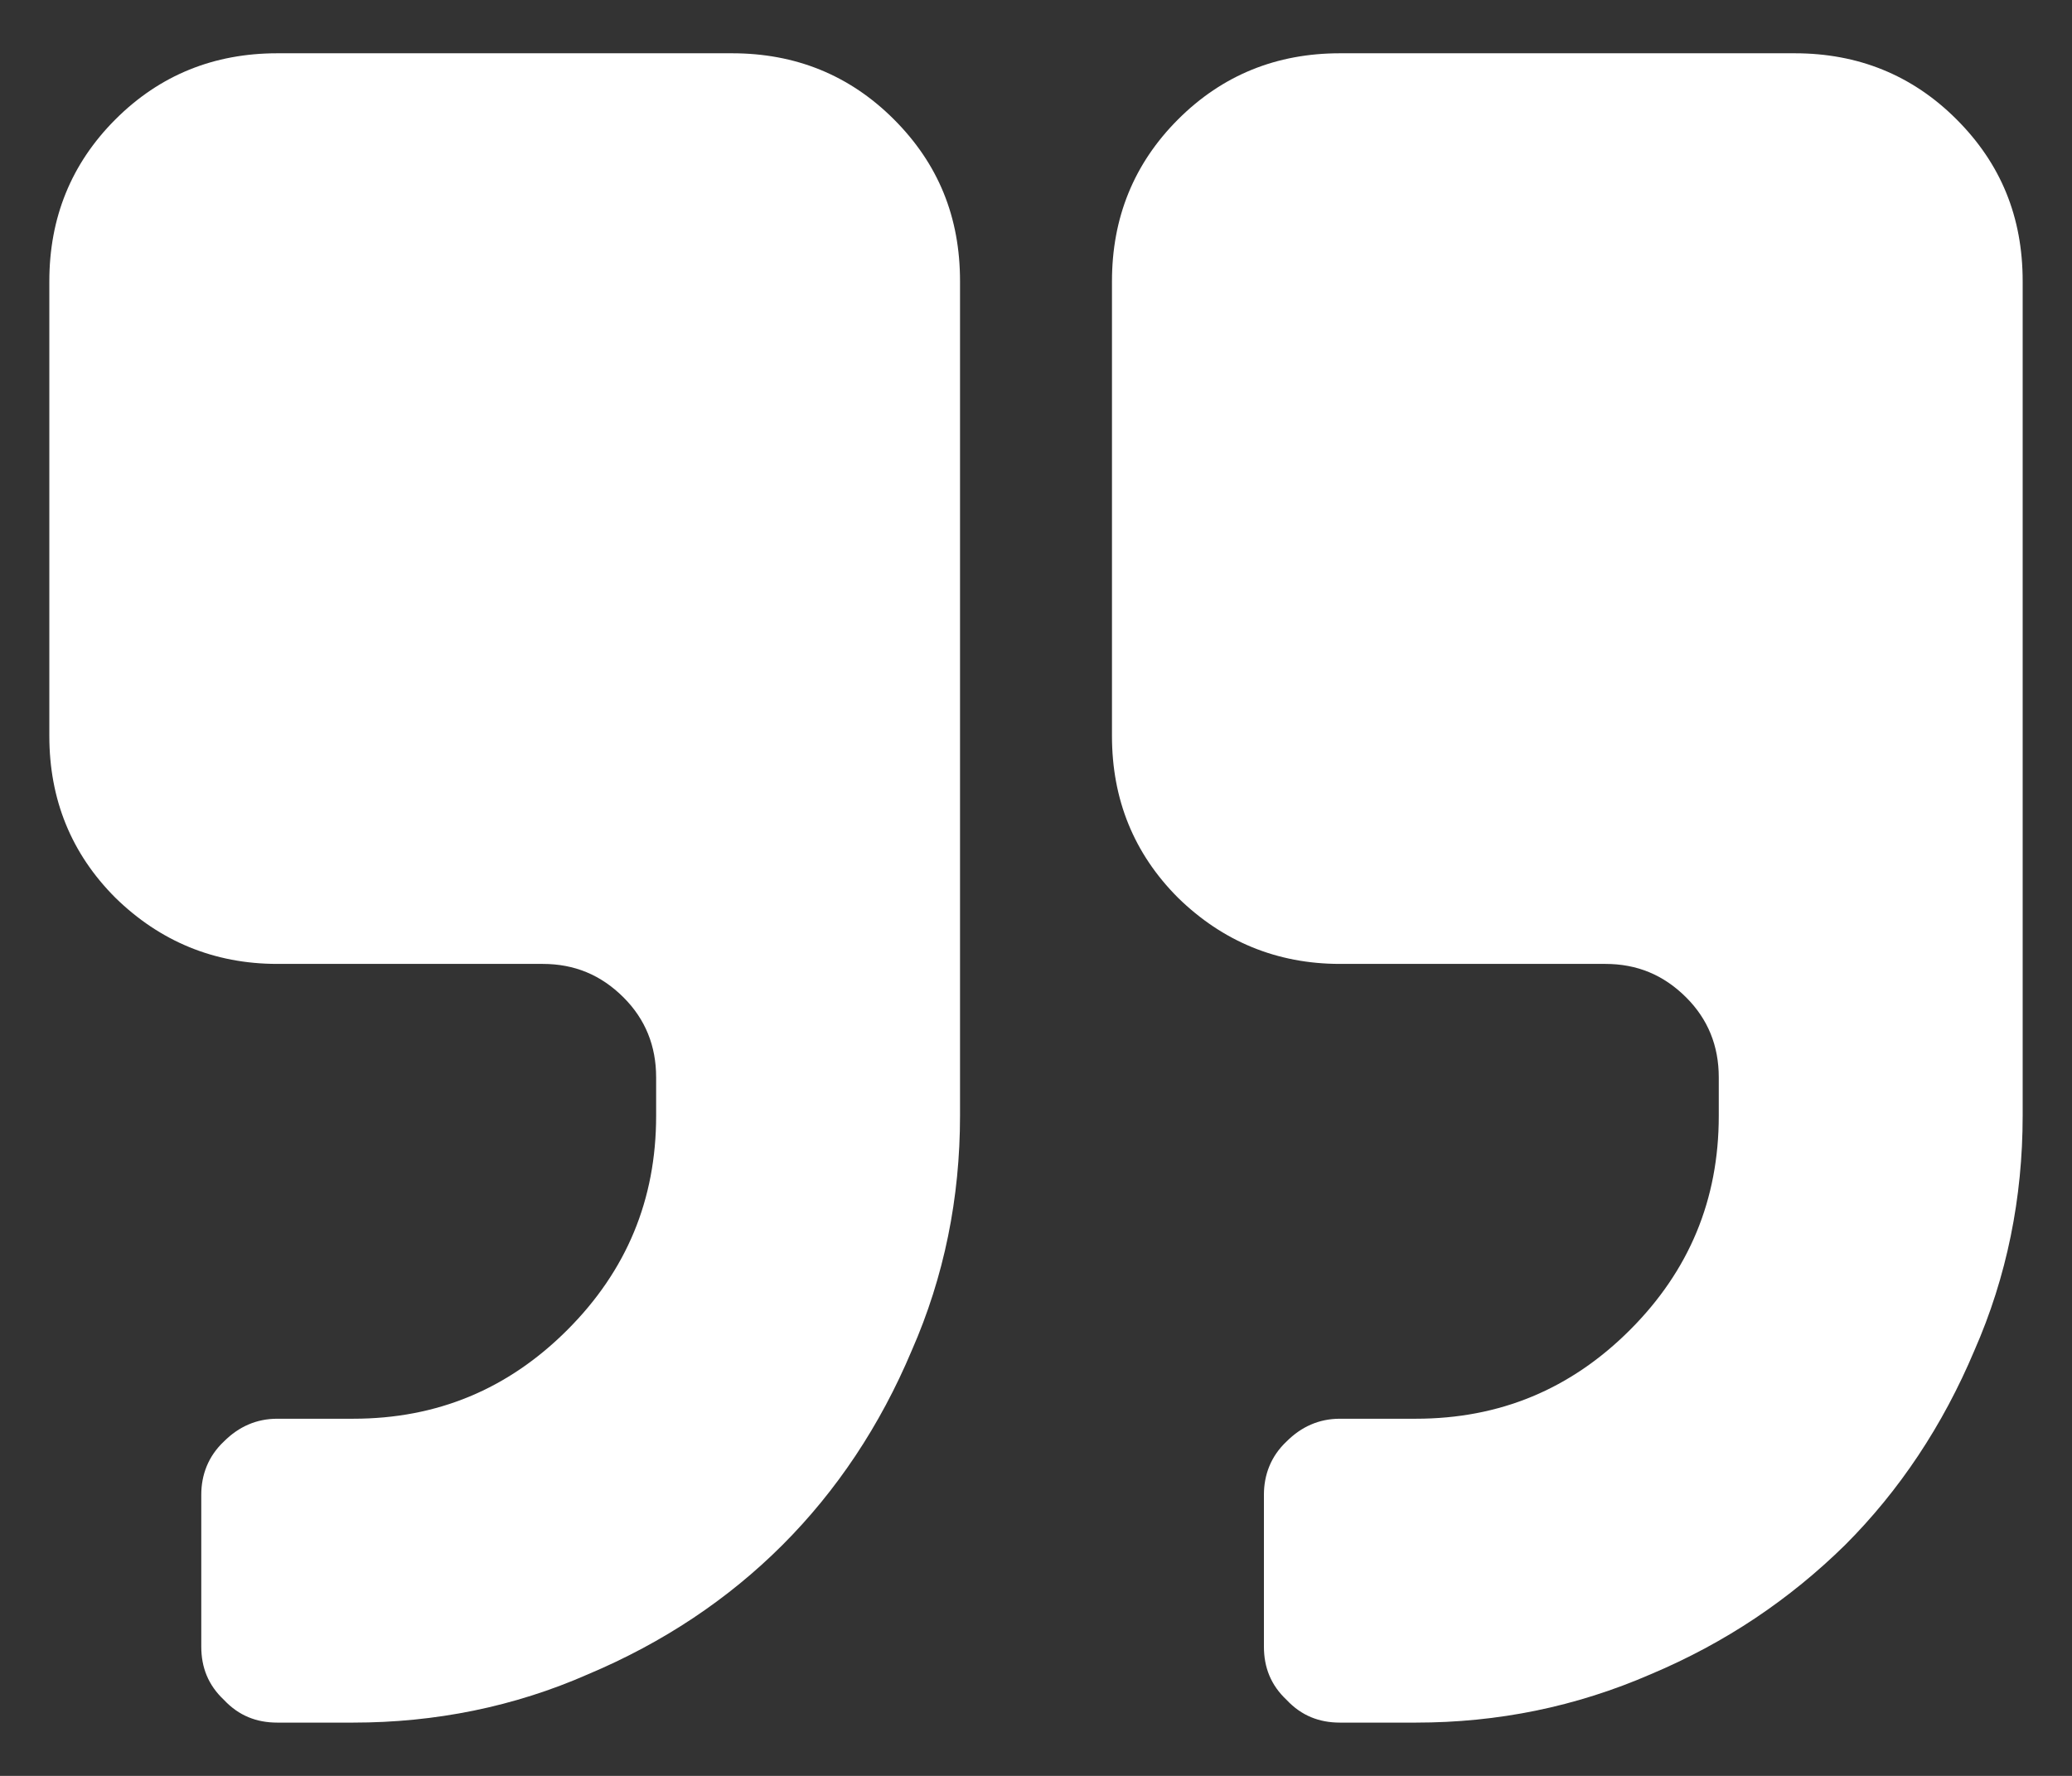 <?xml version="1.0" encoding="utf-8"?>
<!-- Generator: Avocode 2.4.2-d618096 - http://avocode.com -->
<svg height="18" width="21" xmlns:xlink="http://www.w3.org/1999/xlink" xmlns="http://www.w3.org/2000/svg" viewBox="0 0 21 18">
    <rect x="0" y="0" width="21" height="18" fill="#333333" stroke="none"/>
    <path fill="#ffffff" fill-rule="evenodd" d="M 7.42 0.54 L 2.81 0.54 C 2.17 0.54 1.62 0.76 1.17 1.21 C 0.72 1.66 0.5 2.21 0.5 2.85 L 0.5 7.46 C 0.5 8.1 0.72 8.65 1.17 9.1 C 1.62 9.54 2.17 9.77 2.81 9.77 L 5.5 9.77 C 5.82 9.77 6.09 9.88 6.32 10.11 C 6.54 10.33 6.65 10.6 6.65 10.92 L 6.65 11.31 C 6.65 12.16 6.35 12.88 5.75 13.48 C 5.15 14.08 4.43 14.38 3.58 14.38 L 2.81 14.38 C 2.6 14.38 2.42 14.46 2.27 14.61 C 2.11 14.76 2.04 14.95 2.04 15.15 L 2.04 16.69 C 2.04 16.9 2.11 17.08 2.27 17.23 C 2.42 17.39 2.6 17.46 2.81 17.46 L 3.58 17.46 C 4.41 17.46 5.21 17.3 5.96 16.97 C 6.72 16.65 7.38 16.21 7.93 15.66 C 8.48 15.11 8.92 14.45 9.24 13.69 C 9.57 12.94 9.73 12.14 9.73 11.31 L 9.73 2.85 C 9.73 2.2 9.51 1.66 9.06 1.21 C 8.61 0.76 8.06 0.54 7.42 0.54 Z M 19.83 1.21 C 19.38 0.76 18.83 0.54 18.19 0.54 L 13.58 0.54 C 12.94 0.54 12.39 0.76 11.94 1.21 C 11.49 1.66 11.27 2.21 11.27 2.85 L 11.27 7.46 C 11.27 8.1 11.49 8.65 11.94 9.1 C 12.39 9.54 12.94 9.77 13.58 9.77 L 16.27 9.77 C 16.59 9.77 16.86 9.88 17.09 10.11 C 17.31 10.33 17.42 10.6 17.42 10.92 L 17.42 11.31 C 17.42 12.16 17.12 12.88 16.52 13.48 C 15.92 14.08 15.2 14.38 14.35 14.38 L 13.58 14.38 C 13.37 14.38 13.19 14.46 13.04 14.61 C 12.88 14.76 12.81 14.95 12.81 15.15 L 12.81 16.69 C 12.81 16.9 12.88 17.08 13.04 17.23 C 13.19 17.39 13.37 17.46 13.58 17.46 L 14.35 17.46 C 15.18 17.46 15.97 17.3 16.73 16.97 C 17.49 16.65 18.14 16.21 18.7 15.66 C 19.25 15.11 19.69 14.45 20.01 13.69 C 20.34 12.94 20.5 12.14 20.5 11.31 L 20.5 2.85 C 20.5 2.2 20.28 1.66 19.83 1.21 Z M 19.83 1.21" />
</svg>